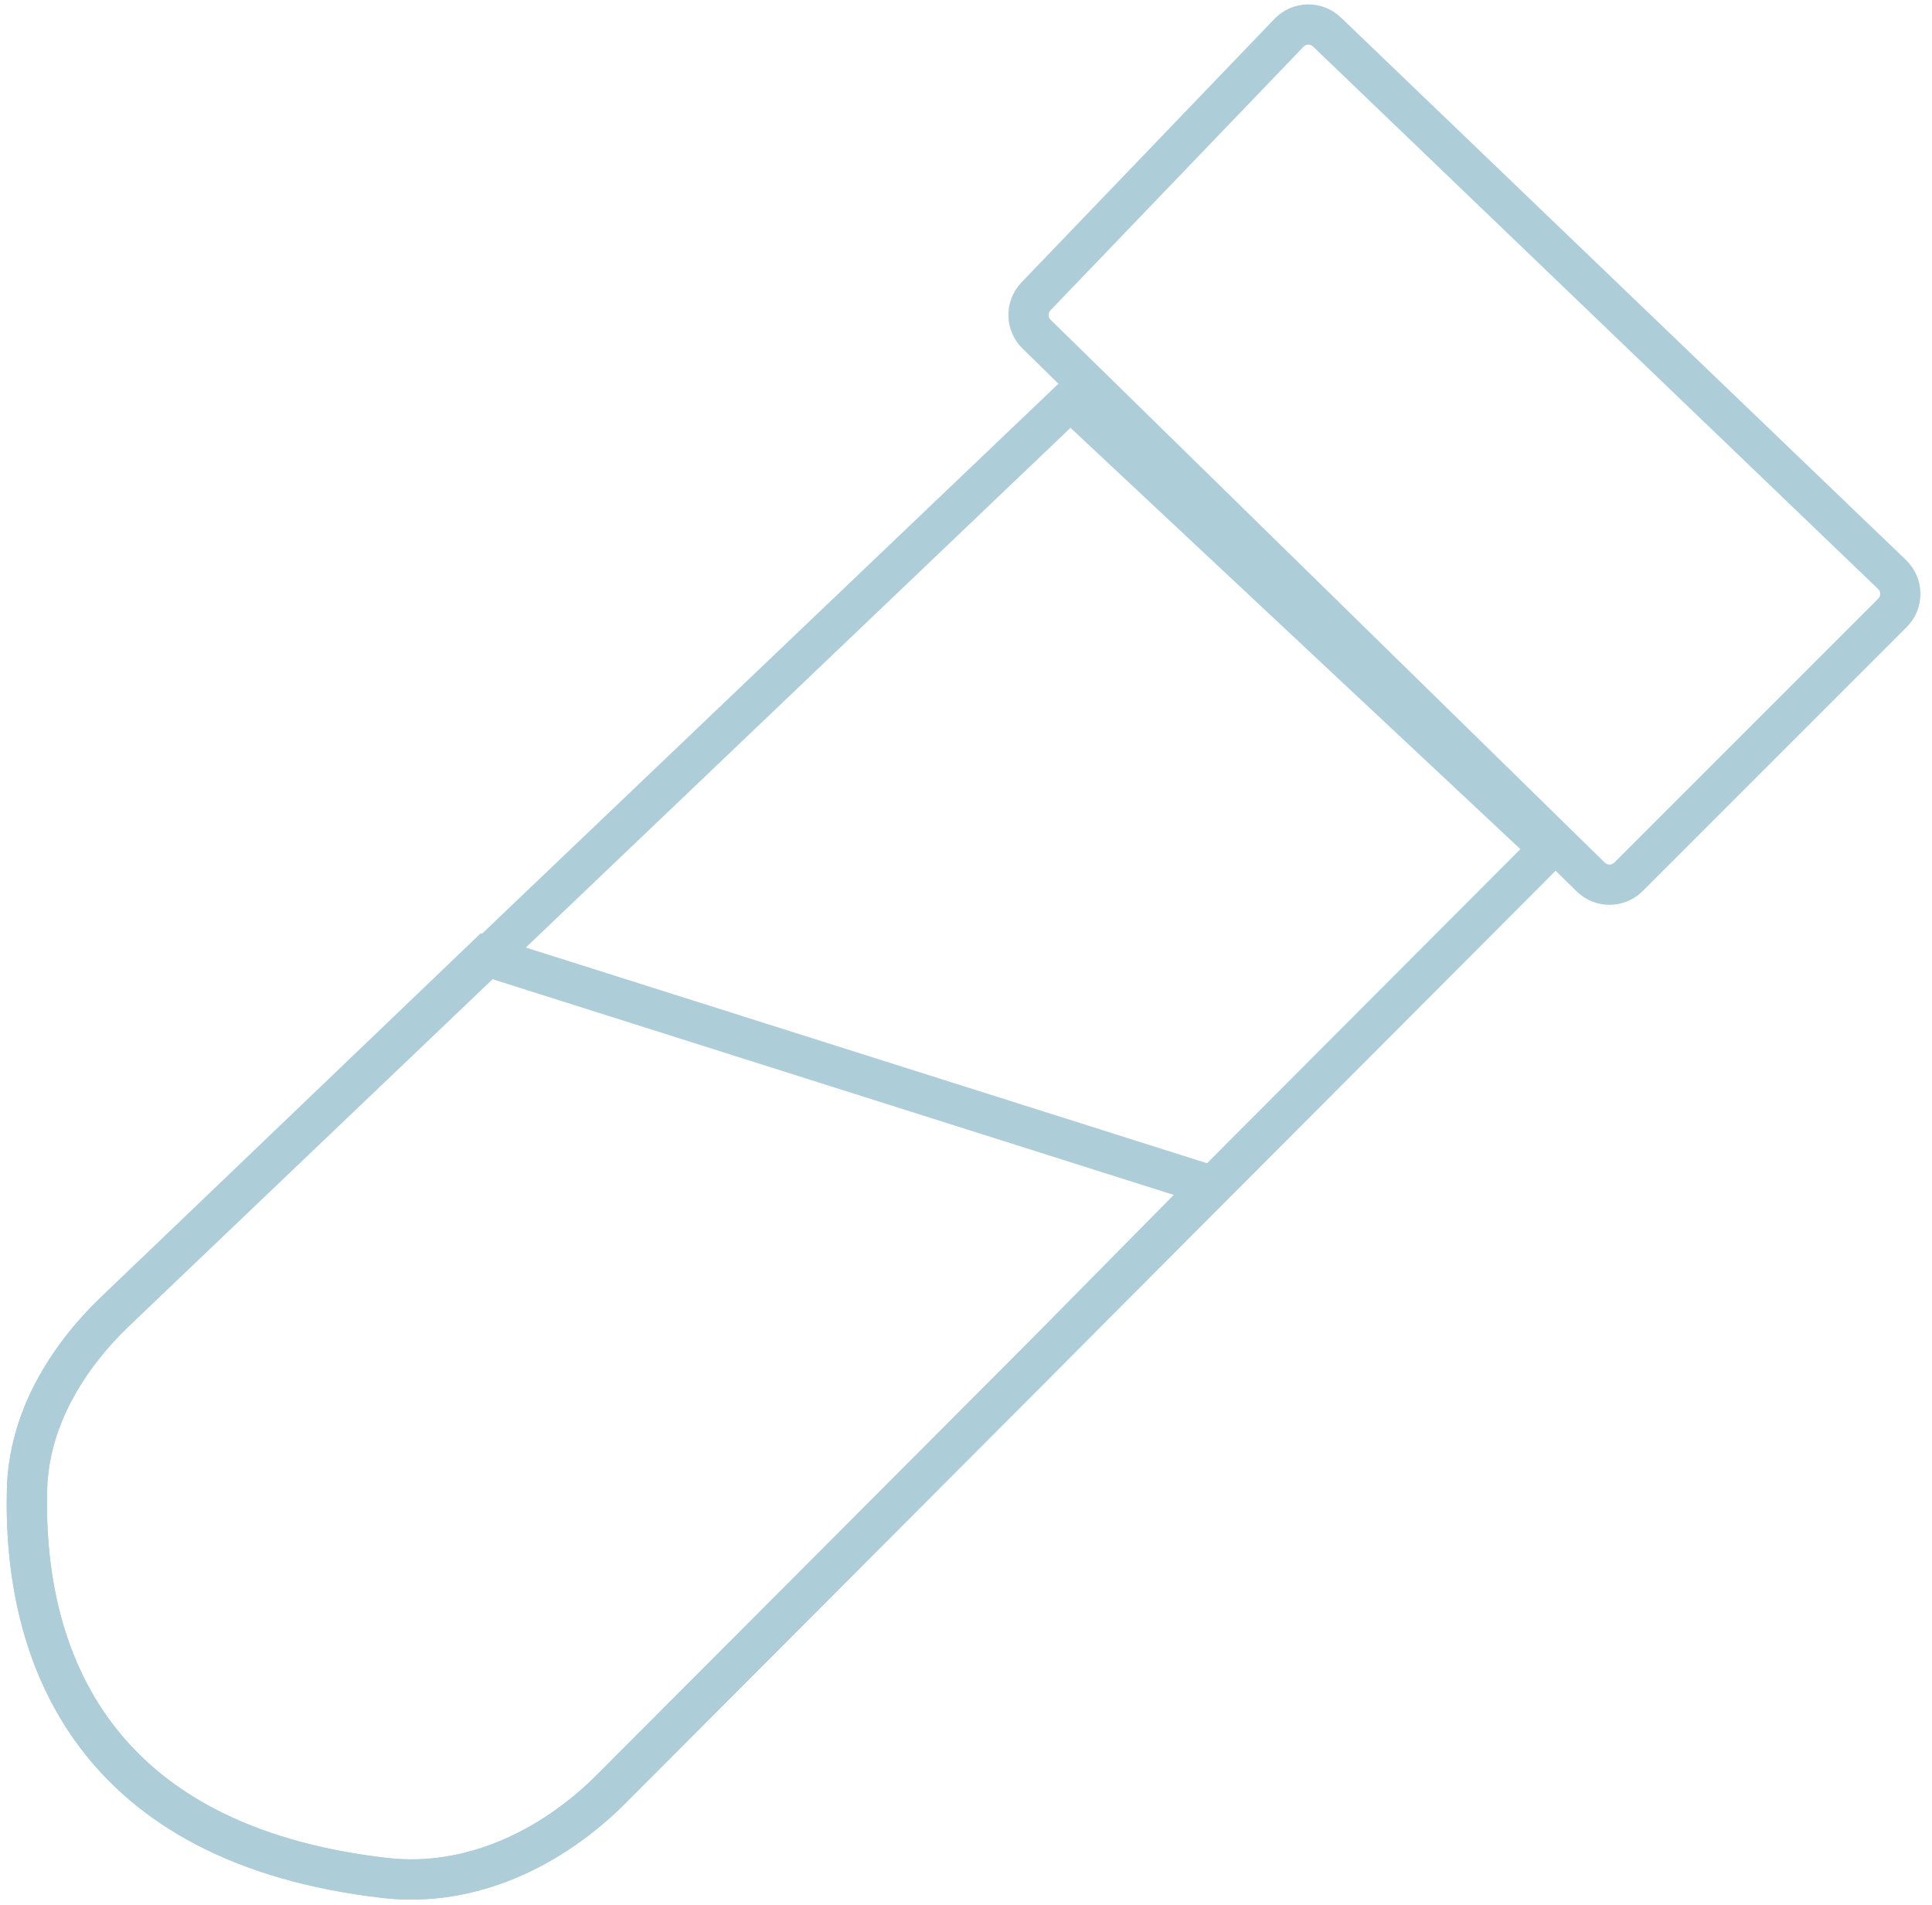 <svg width="144" height="142" viewBox="0 0 144 142" fill="none" xmlns="http://www.w3.org/2000/svg">
<path d="M77.215 22.089L96.076 2.443C96.841 1.646 98.107 1.62 98.903 2.385L141.023 42.82C141.832 43.596 141.845 44.885 141.053 45.677L121.378 65.352C120.603 66.127 119.348 66.134 118.564 65.366L77.258 24.903C76.475 24.136 76.455 22.881 77.215 22.089Z" stroke="#ADCED9" stroke-width="3"/>
<path d="M8.606 97.712L36.227 71.256L90.269 88.369L77.034 101.785L45.576 133.319C41.09 137.816 35.016 140.695 28.706 139.971C7.026 137.484 1.697 123.605 2.013 111.02C2.142 105.879 4.892 101.269 8.606 97.712Z" stroke="#ADCED9" stroke-width="3"/>
<path d="M8.636 97.704L79.779 29.823L115.474 63.25L45.576 133.319C41.09 137.816 35.016 140.695 28.706 139.971C7.041 137.485 1.705 123.624 2.012 111.046C2.139 105.889 4.903 101.265 8.636 97.704Z" stroke="#ADCED9" stroke-width="3"/>
</svg>

